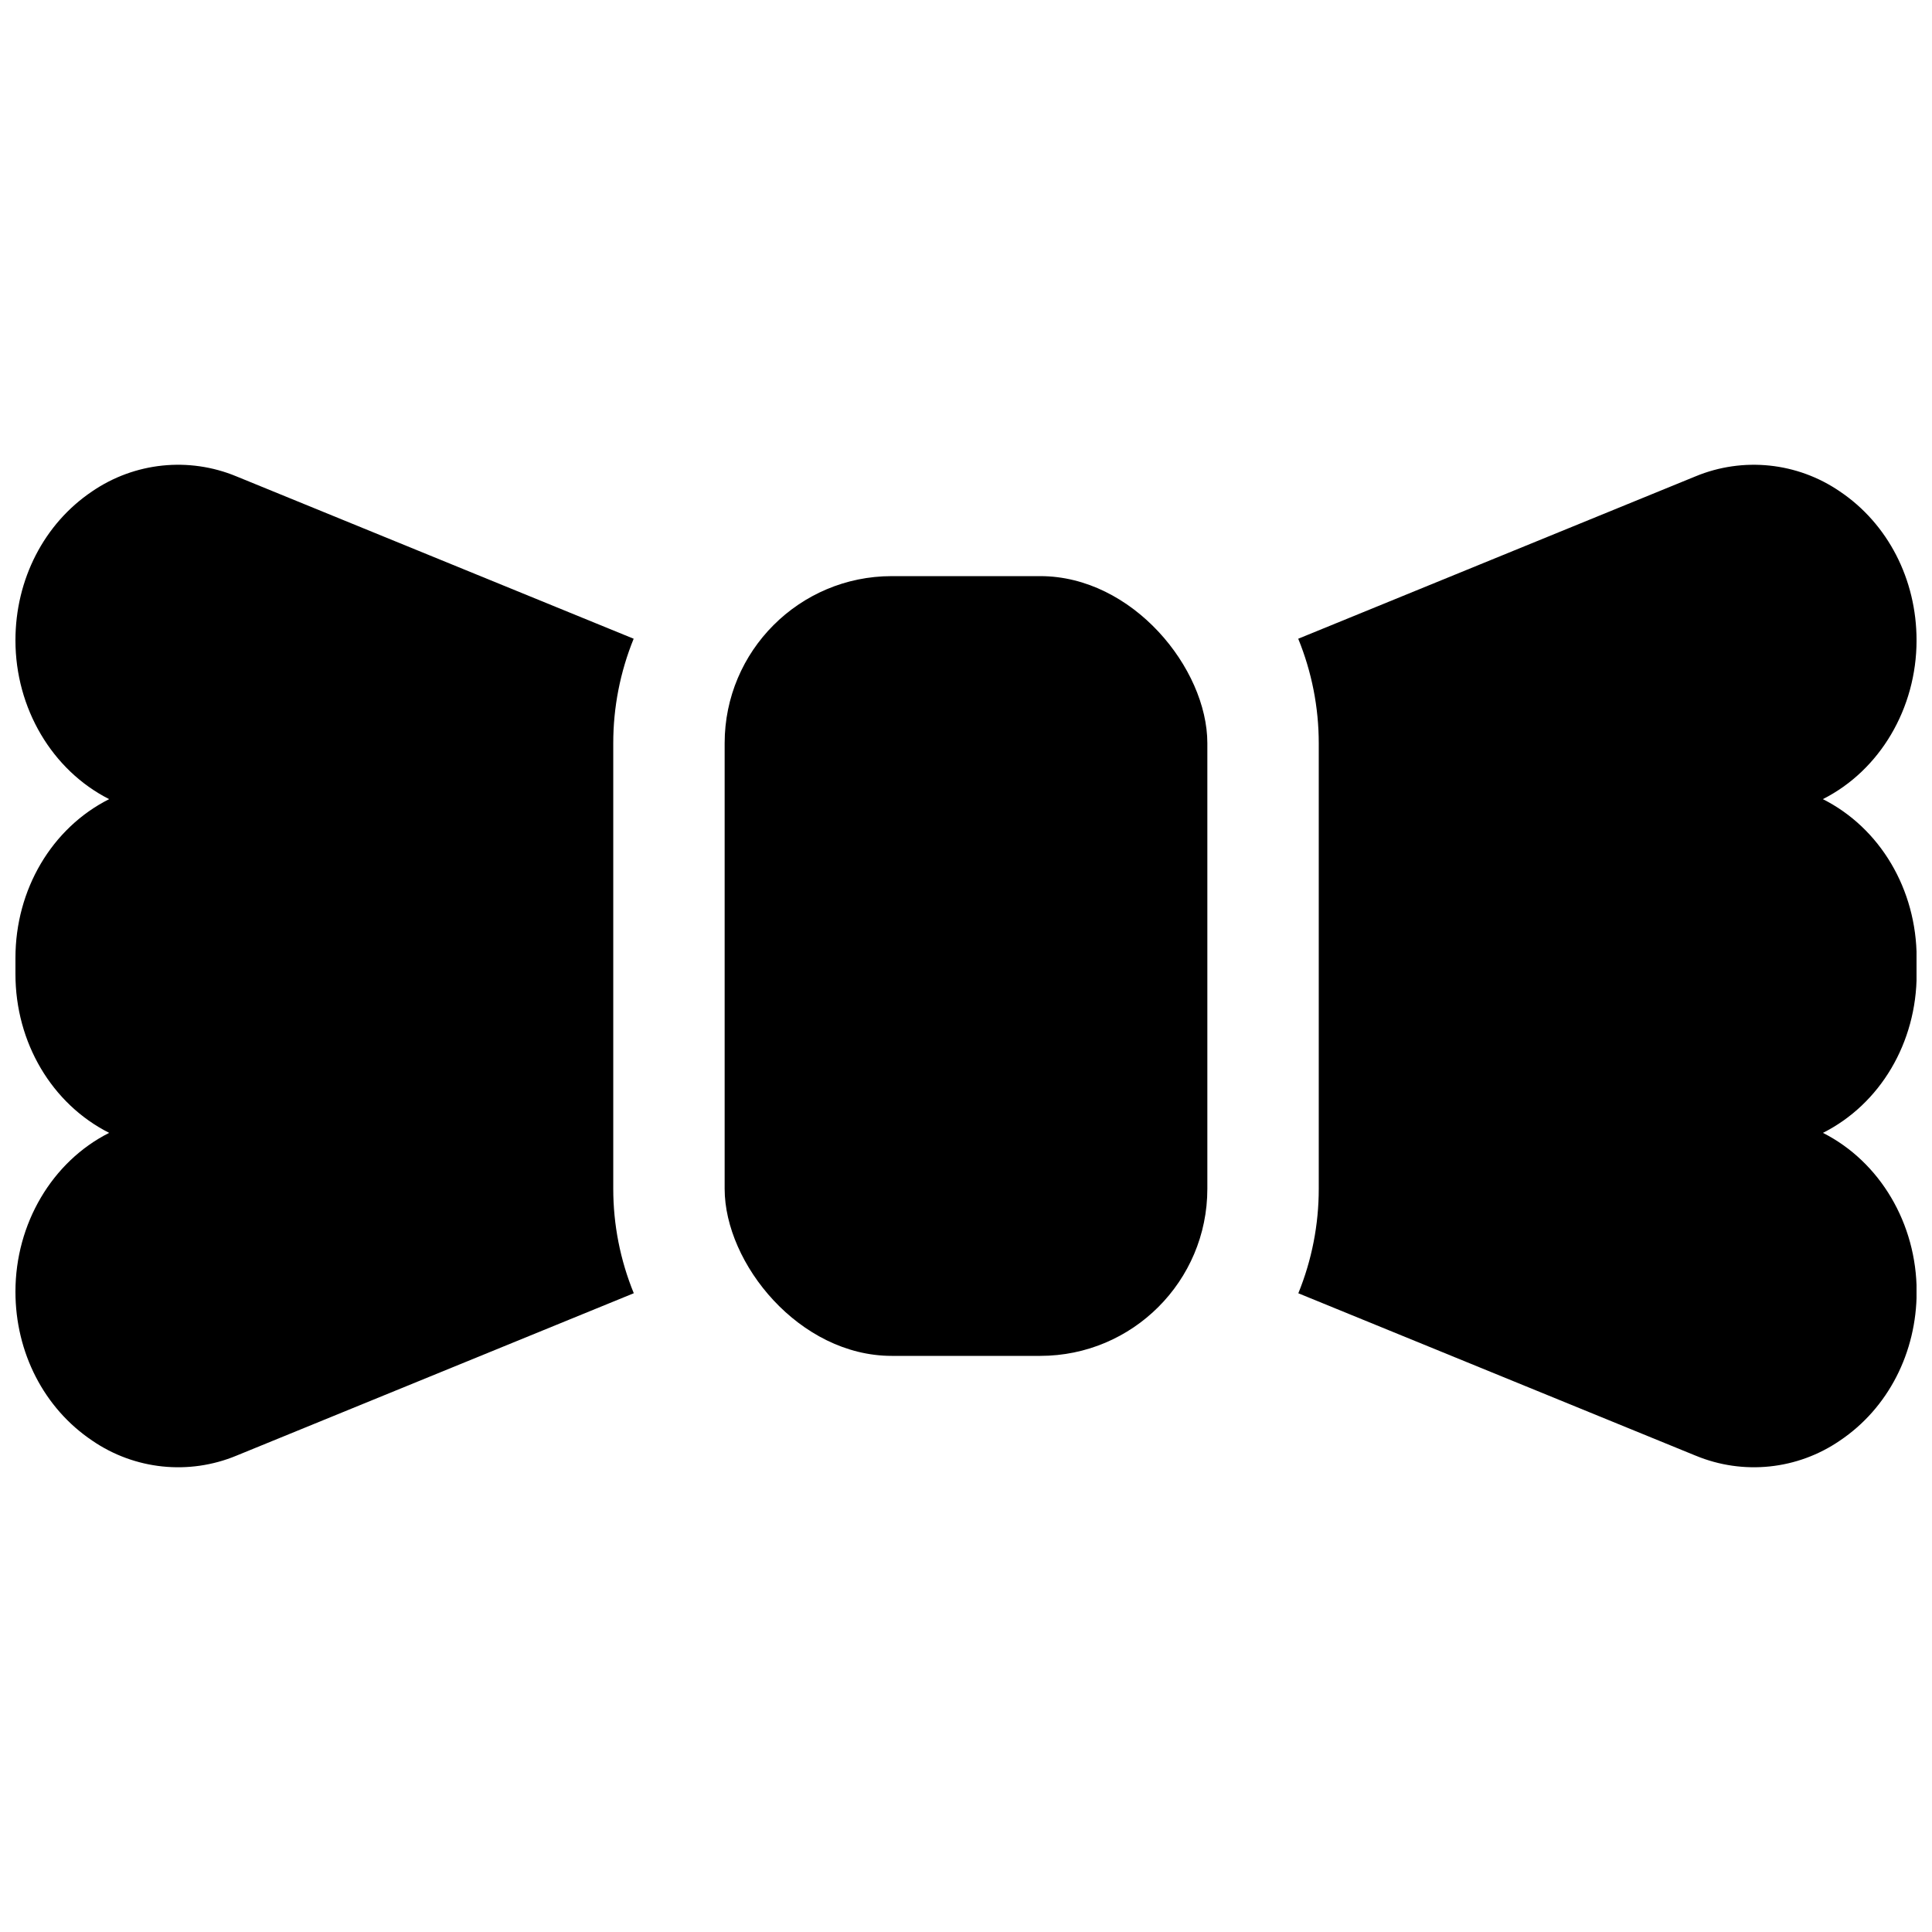 <?xml version="1.0" encoding="UTF-8"?>
<!-- Uploaded to: SVG Repo, www.svgrepo.com, Generator: SVG Repo Mixer Tools -->
<svg width="800px" height="800px" version="1.1" viewBox="144 144 512 512" xmlns="http://www.w3.org/2000/svg">
 <defs>
  <clipPath id="b">
   <path d="m148.09 267h163.91v266h-163.91z"/>
  </clipPath>
  <clipPath id="a">
   <path d="m488 267h163.9v266h-163.9z"/>
  </clipPath>
 </defs>
 <g clip-path="url(#b)">
  <path d="m311.93 313.27-105.29-43.031c-12.602-5.223-26.992-3.719-38.246 3.996-12.703 8.551-20.301 23.301-20.301 39.457 0 18.016 9.723 34.441 24.836 42.086-15.164 7.637-24.836 23.891-24.836 42.098v4.25c0 18.203 9.672 34.441 24.836 42.094-15.113 7.617-24.836 24.059-24.836 42.086 0 16.156 7.598 30.906 20.328 39.457v0.004c11.25 7.723 25.648 9.227 38.25 3.992l105.29-43.039c-3.594-8.785-5.441-18.188-5.441-27.68v-118.08c-0.008-9.492 1.832-18.895 5.41-27.688z"/>
 </g>
 <g clip-path="url(#a)">
  <path d="m627.07 355.78c15.113-7.617 24.836-24.059 24.836-42.086 0-16.156-7.598-30.906-20.328-39.457-11.254-7.715-25.645-9.219-38.25-3.996l-105.29 43.031h0.004c3.59 8.789 5.438 18.195 5.441 27.688v118.08c0.004 9.492-1.832 18.898-5.414 27.691l105.29 43.031v-0.004c12.602 5.234 27 3.731 38.246-3.992 12.734-8.551 20.328-23.301 20.328-39.457 0-18.027-9.723-34.441-24.836-42.086 15.164-7.637 24.836-23.891 24.836-42.094v-4.25c-0.027-18.211-9.699-34.465-24.863-42.102z"/>
 </g>
 <path d="m380.32 296.68h39.359c24.457 0 44.281 24.457 44.281 44.281v118.08c0 24.457-19.824 44.281-44.281 44.281h-39.359c-24.457 0-44.281-24.457-44.281-44.281v-118.08c0-24.457 19.824-44.281 44.281-44.281z"/>
</svg>